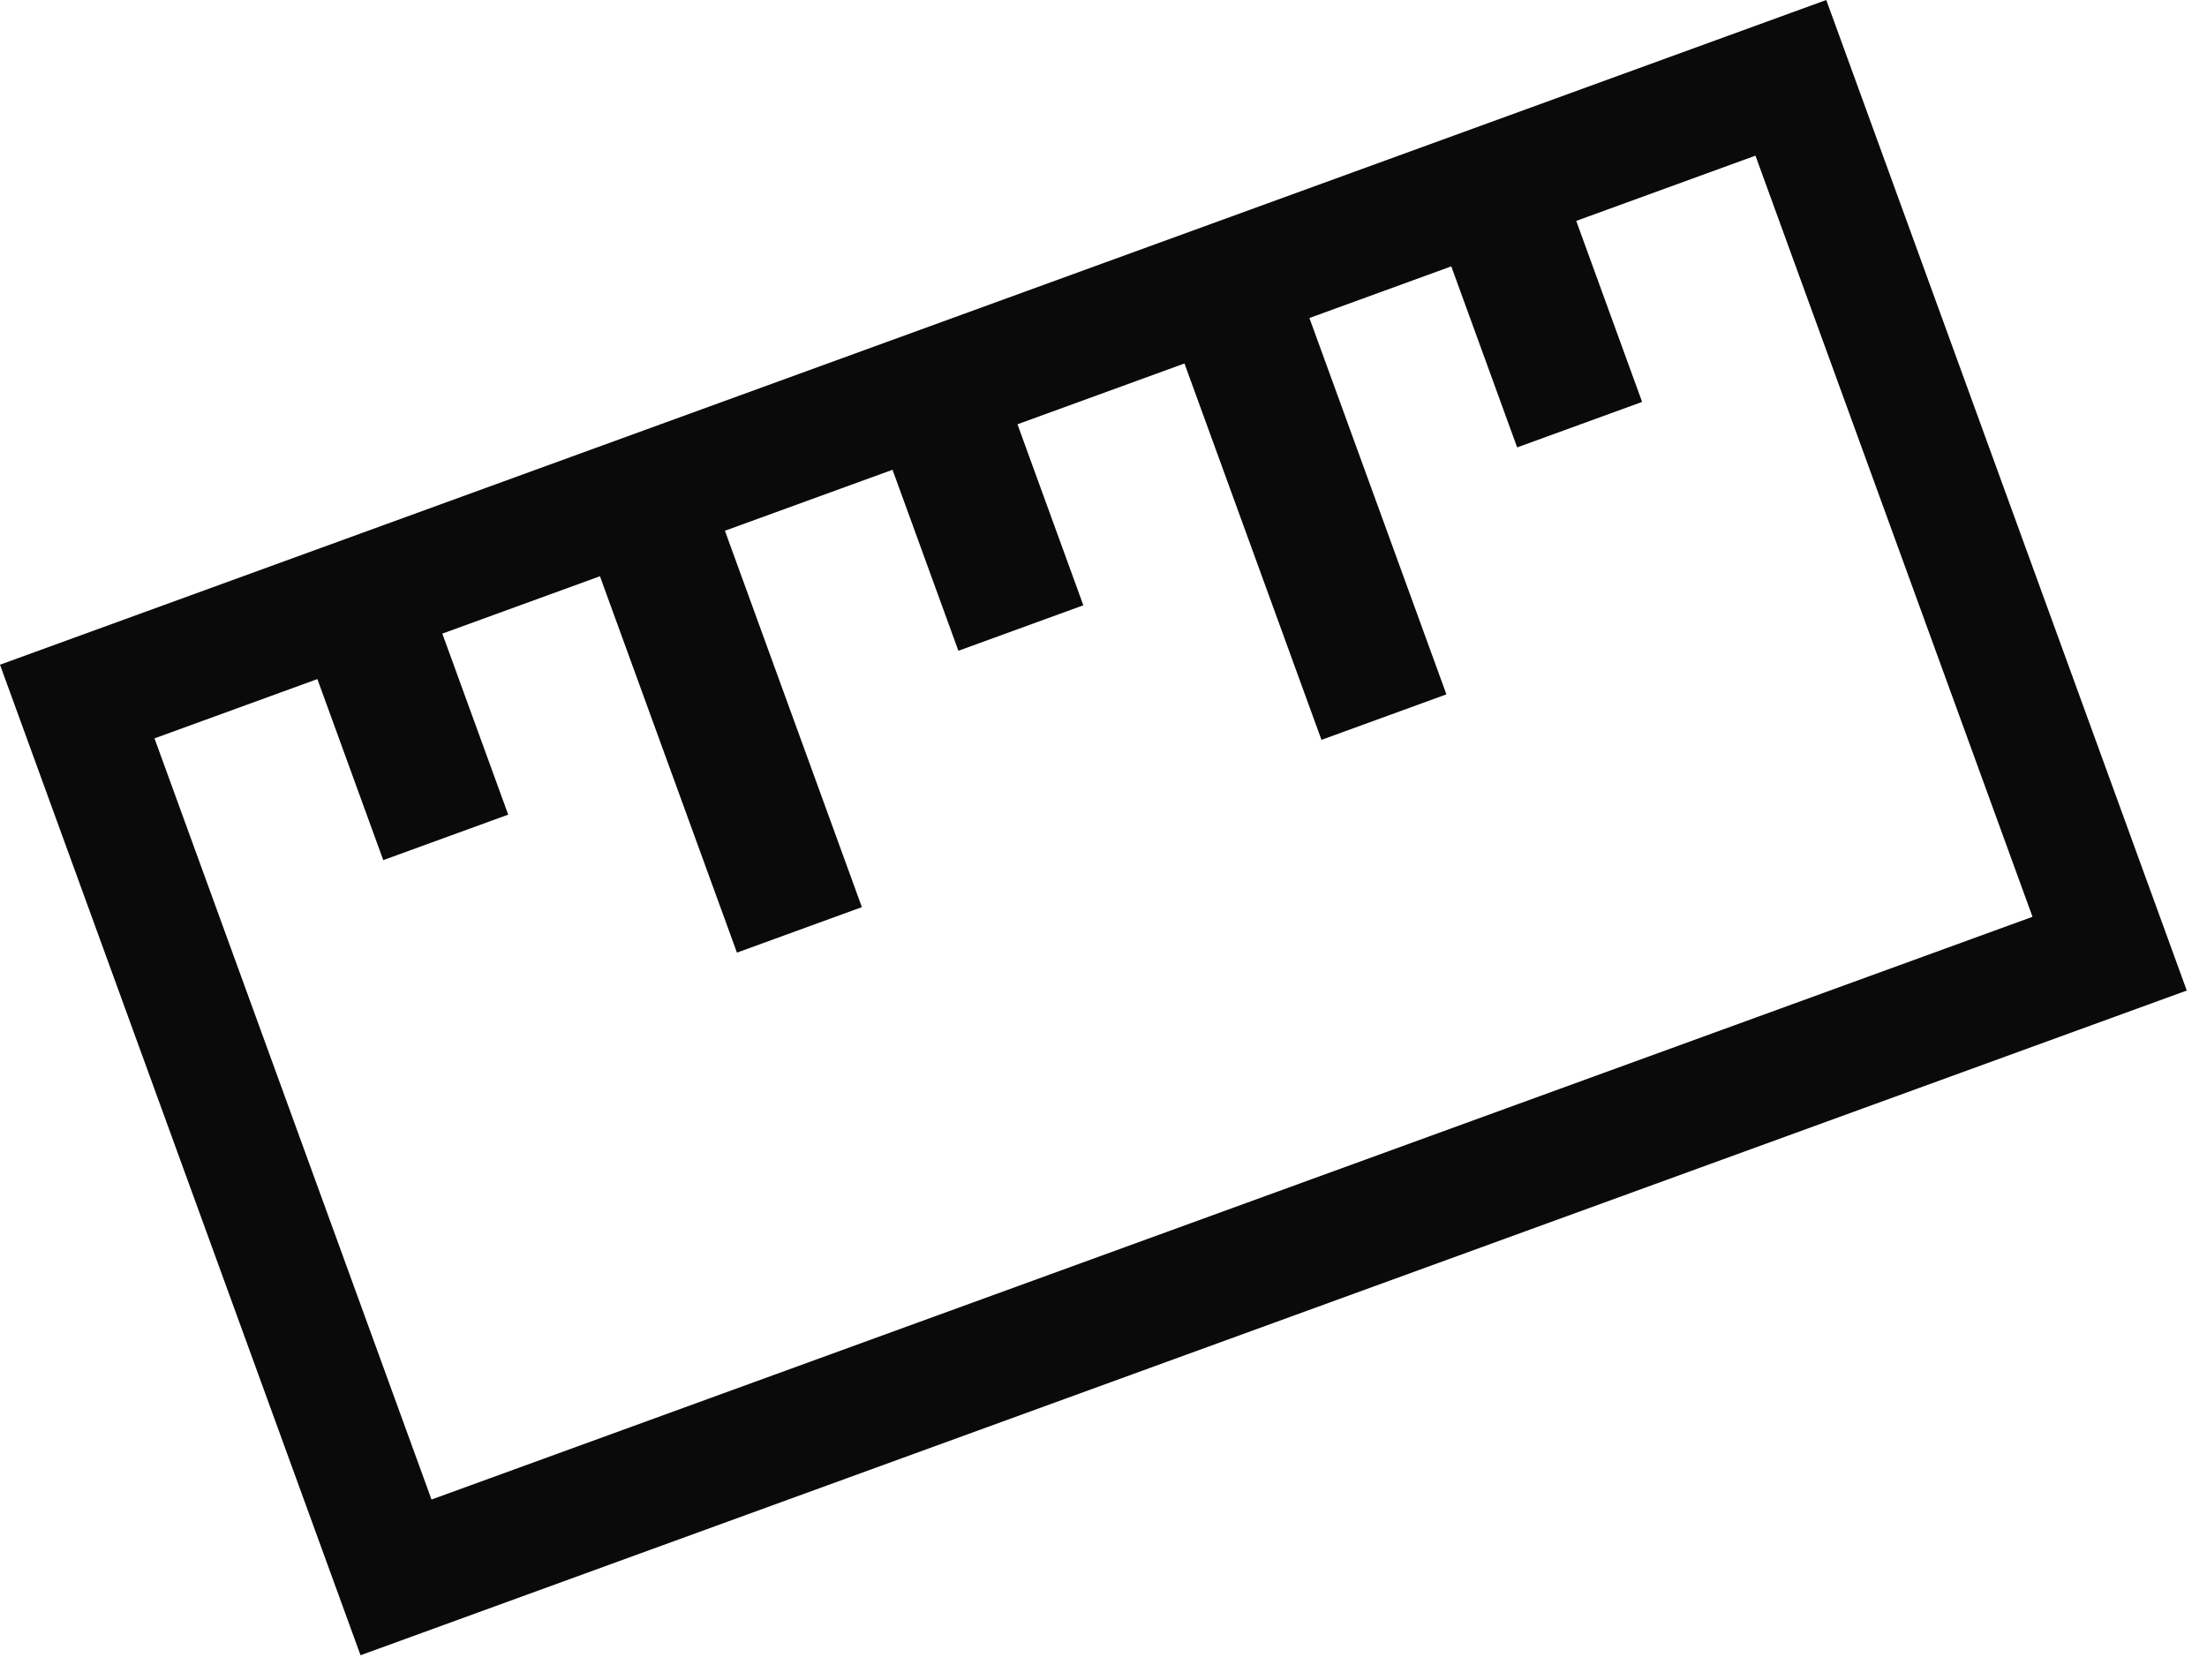 <svg width="67" height="51" viewBox="0 0 67 51" fill="none" xmlns="http://www.w3.org/2000/svg">
<g clip-path="url(#clip0_2168_49)">
<path d="M0 20.179L10.945 50.249L66.386 30.07L55.442 1.0905e-05L0 20.179ZM61.697 27.834L13.1 45.522L4.69 22.415L9.635 20.615L11.635 26.111L15.428 24.73L13.428 19.235L18.213 17.493L22.372 28.919L26.165 27.538L22.007 16.112L27.095 14.261L29.095 19.756L32.888 18.375L30.888 12.88L35.958 11.034L40.117 22.46L43.91 21.079L39.751 9.654L44.058 8.086L46.058 13.582L49.851 12.201L47.851 6.706L53.292 4.725L61.703 27.832L61.697 27.834Z" fill="#0A0A0A"/>
</g>
<defs>
<clipPath id="clip0_2168_49">
<rect width="59" height="32" fill="white" transform="translate(0 20.179) rotate(-20)"/>
</clipPath>
</defs>
</svg>
